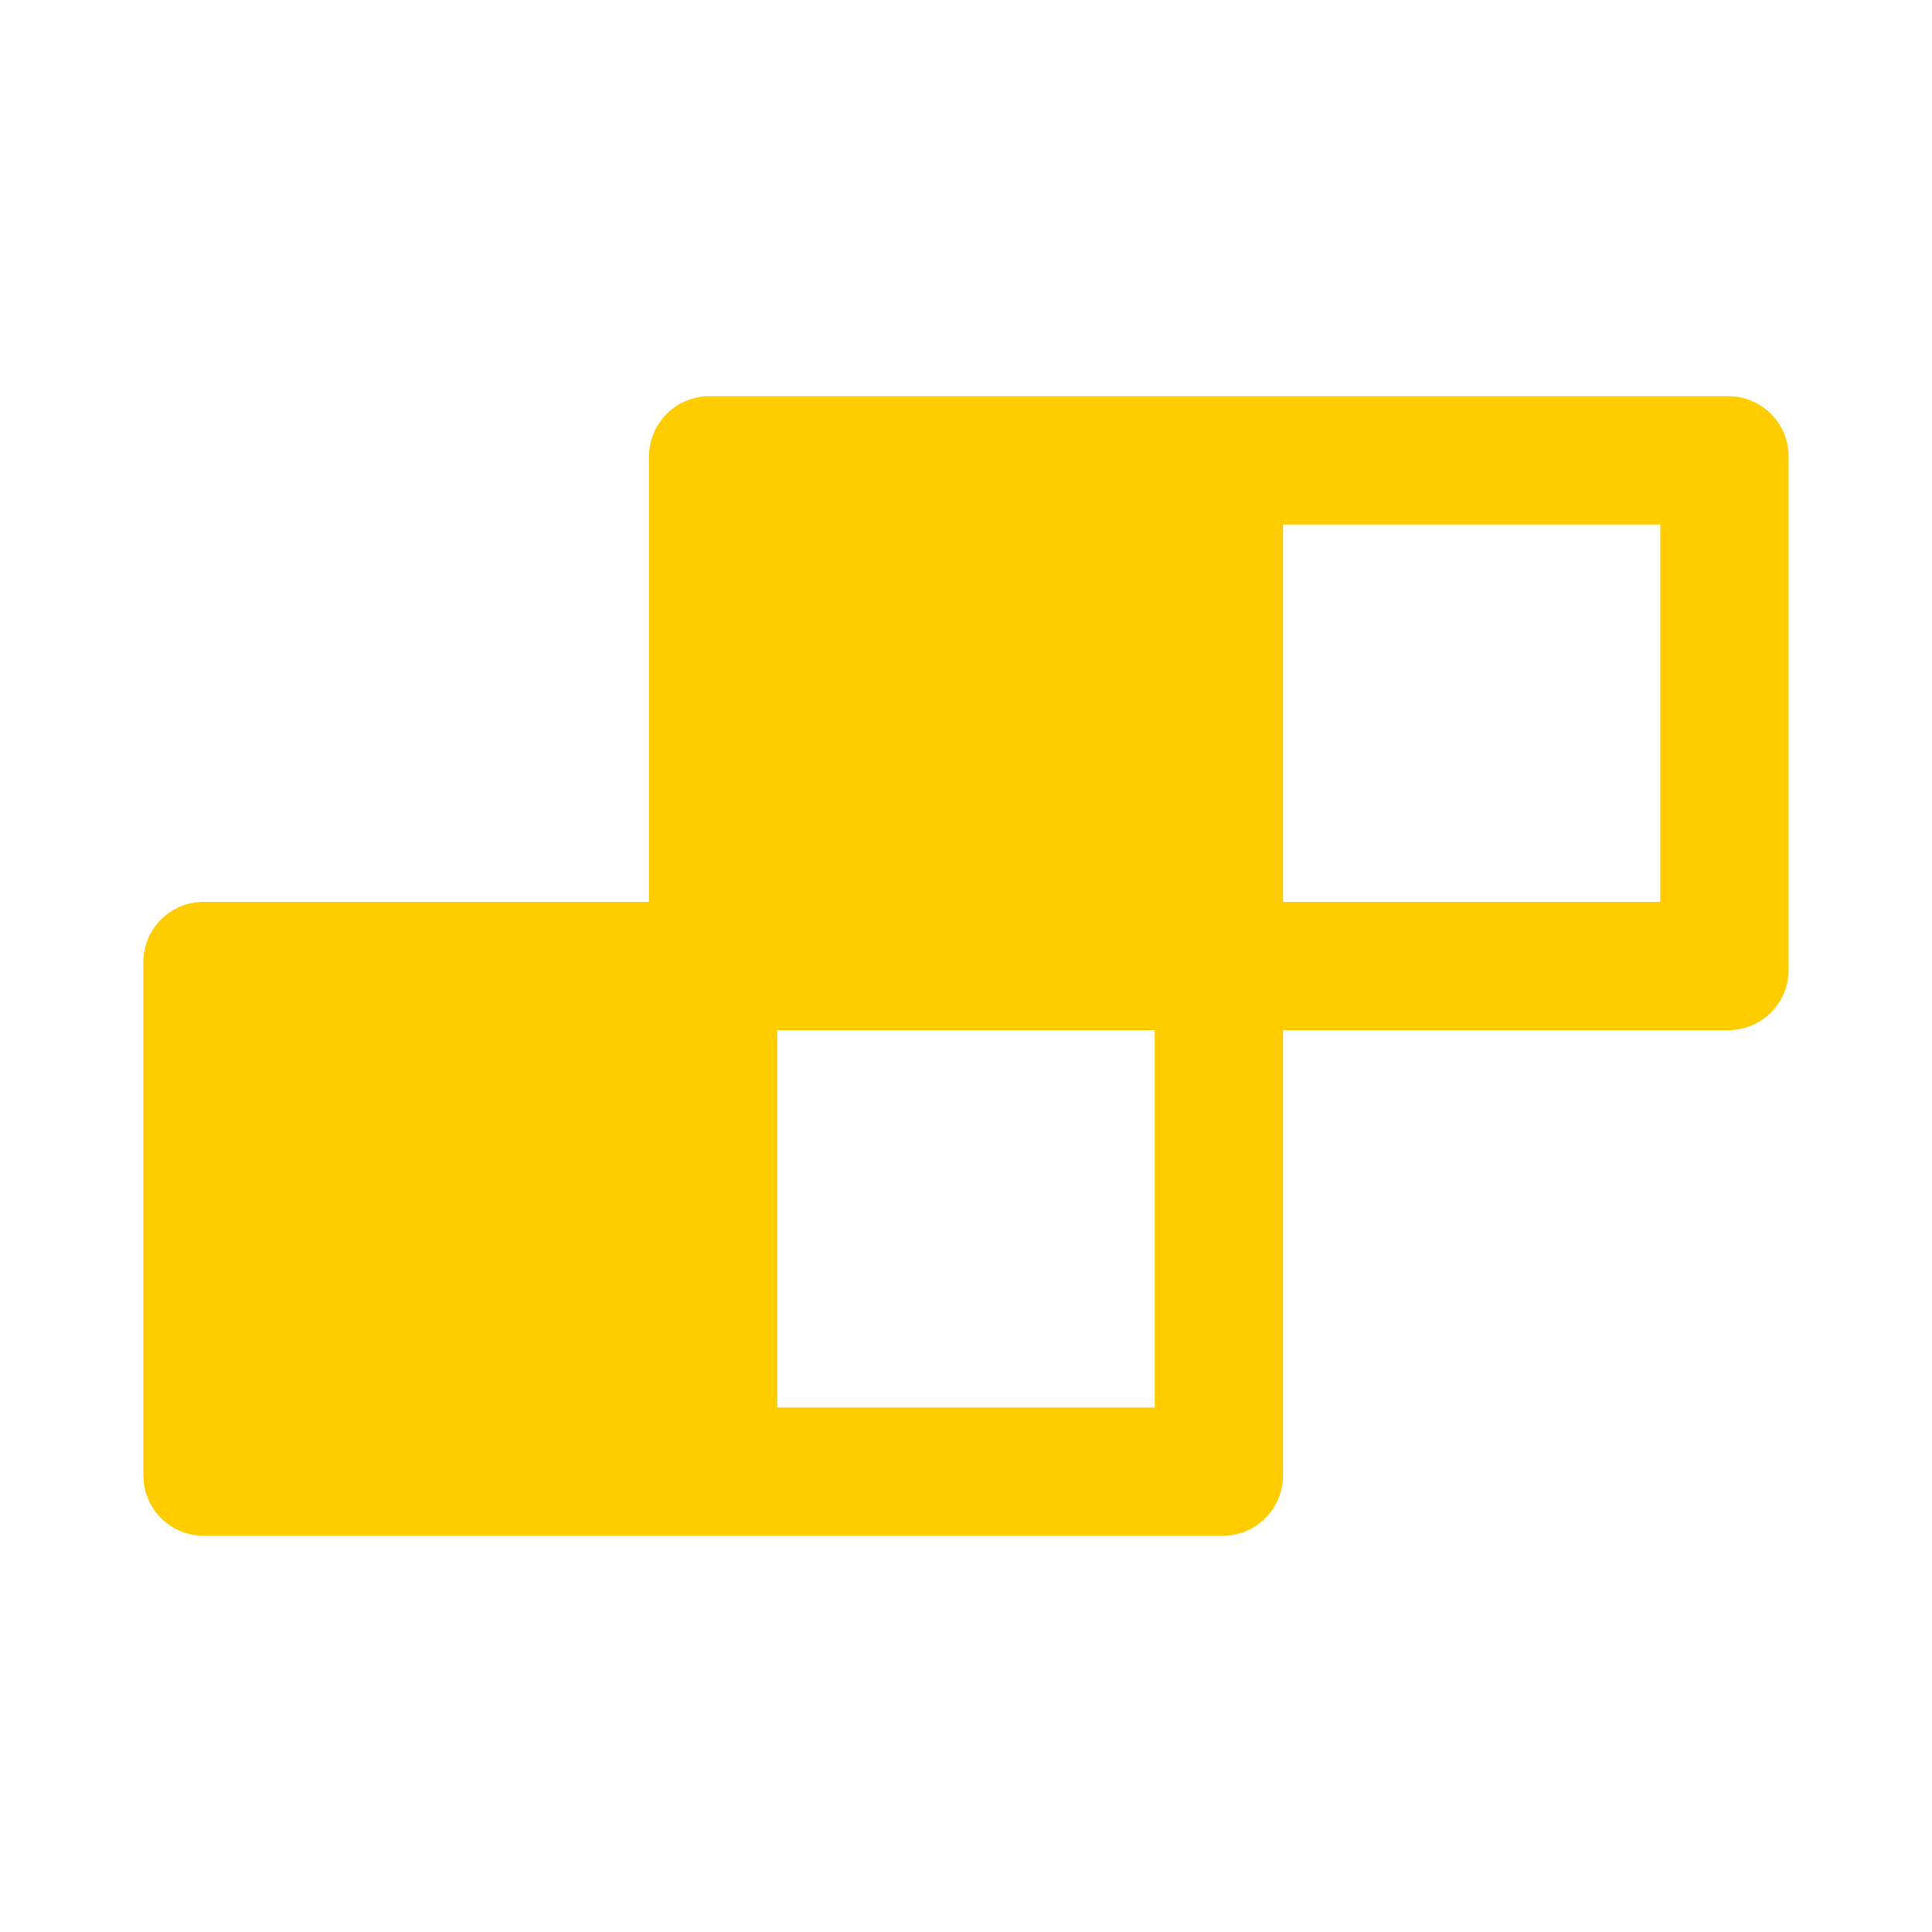 <svg xmlns="http://www.w3.org/2000/svg" width="24" height="24" viewBox="0 0 24 24" fill="none">
  <path d="M21.469 4.922H8.812C8.398 4.922 8.062 5.257 8.062 5.672V11.203H2.531C2.116 11.203 1.781 11.538 1.781 11.953V18.328C1.781 18.743 2.116 19.078 2.531 19.078H15.188C15.602 19.078 15.938 18.743 15.938 18.328V12.797H21.469C21.884 12.797 22.219 12.462 22.219 12.047V5.672C22.219 5.257 21.884 4.922 21.469 4.922ZM14.344 17.484H9.656V12.797H14.344V17.484ZM20.625 11.203H15.938V6.516H20.625V11.203Z" fill="#FFCC00"/>
</svg>